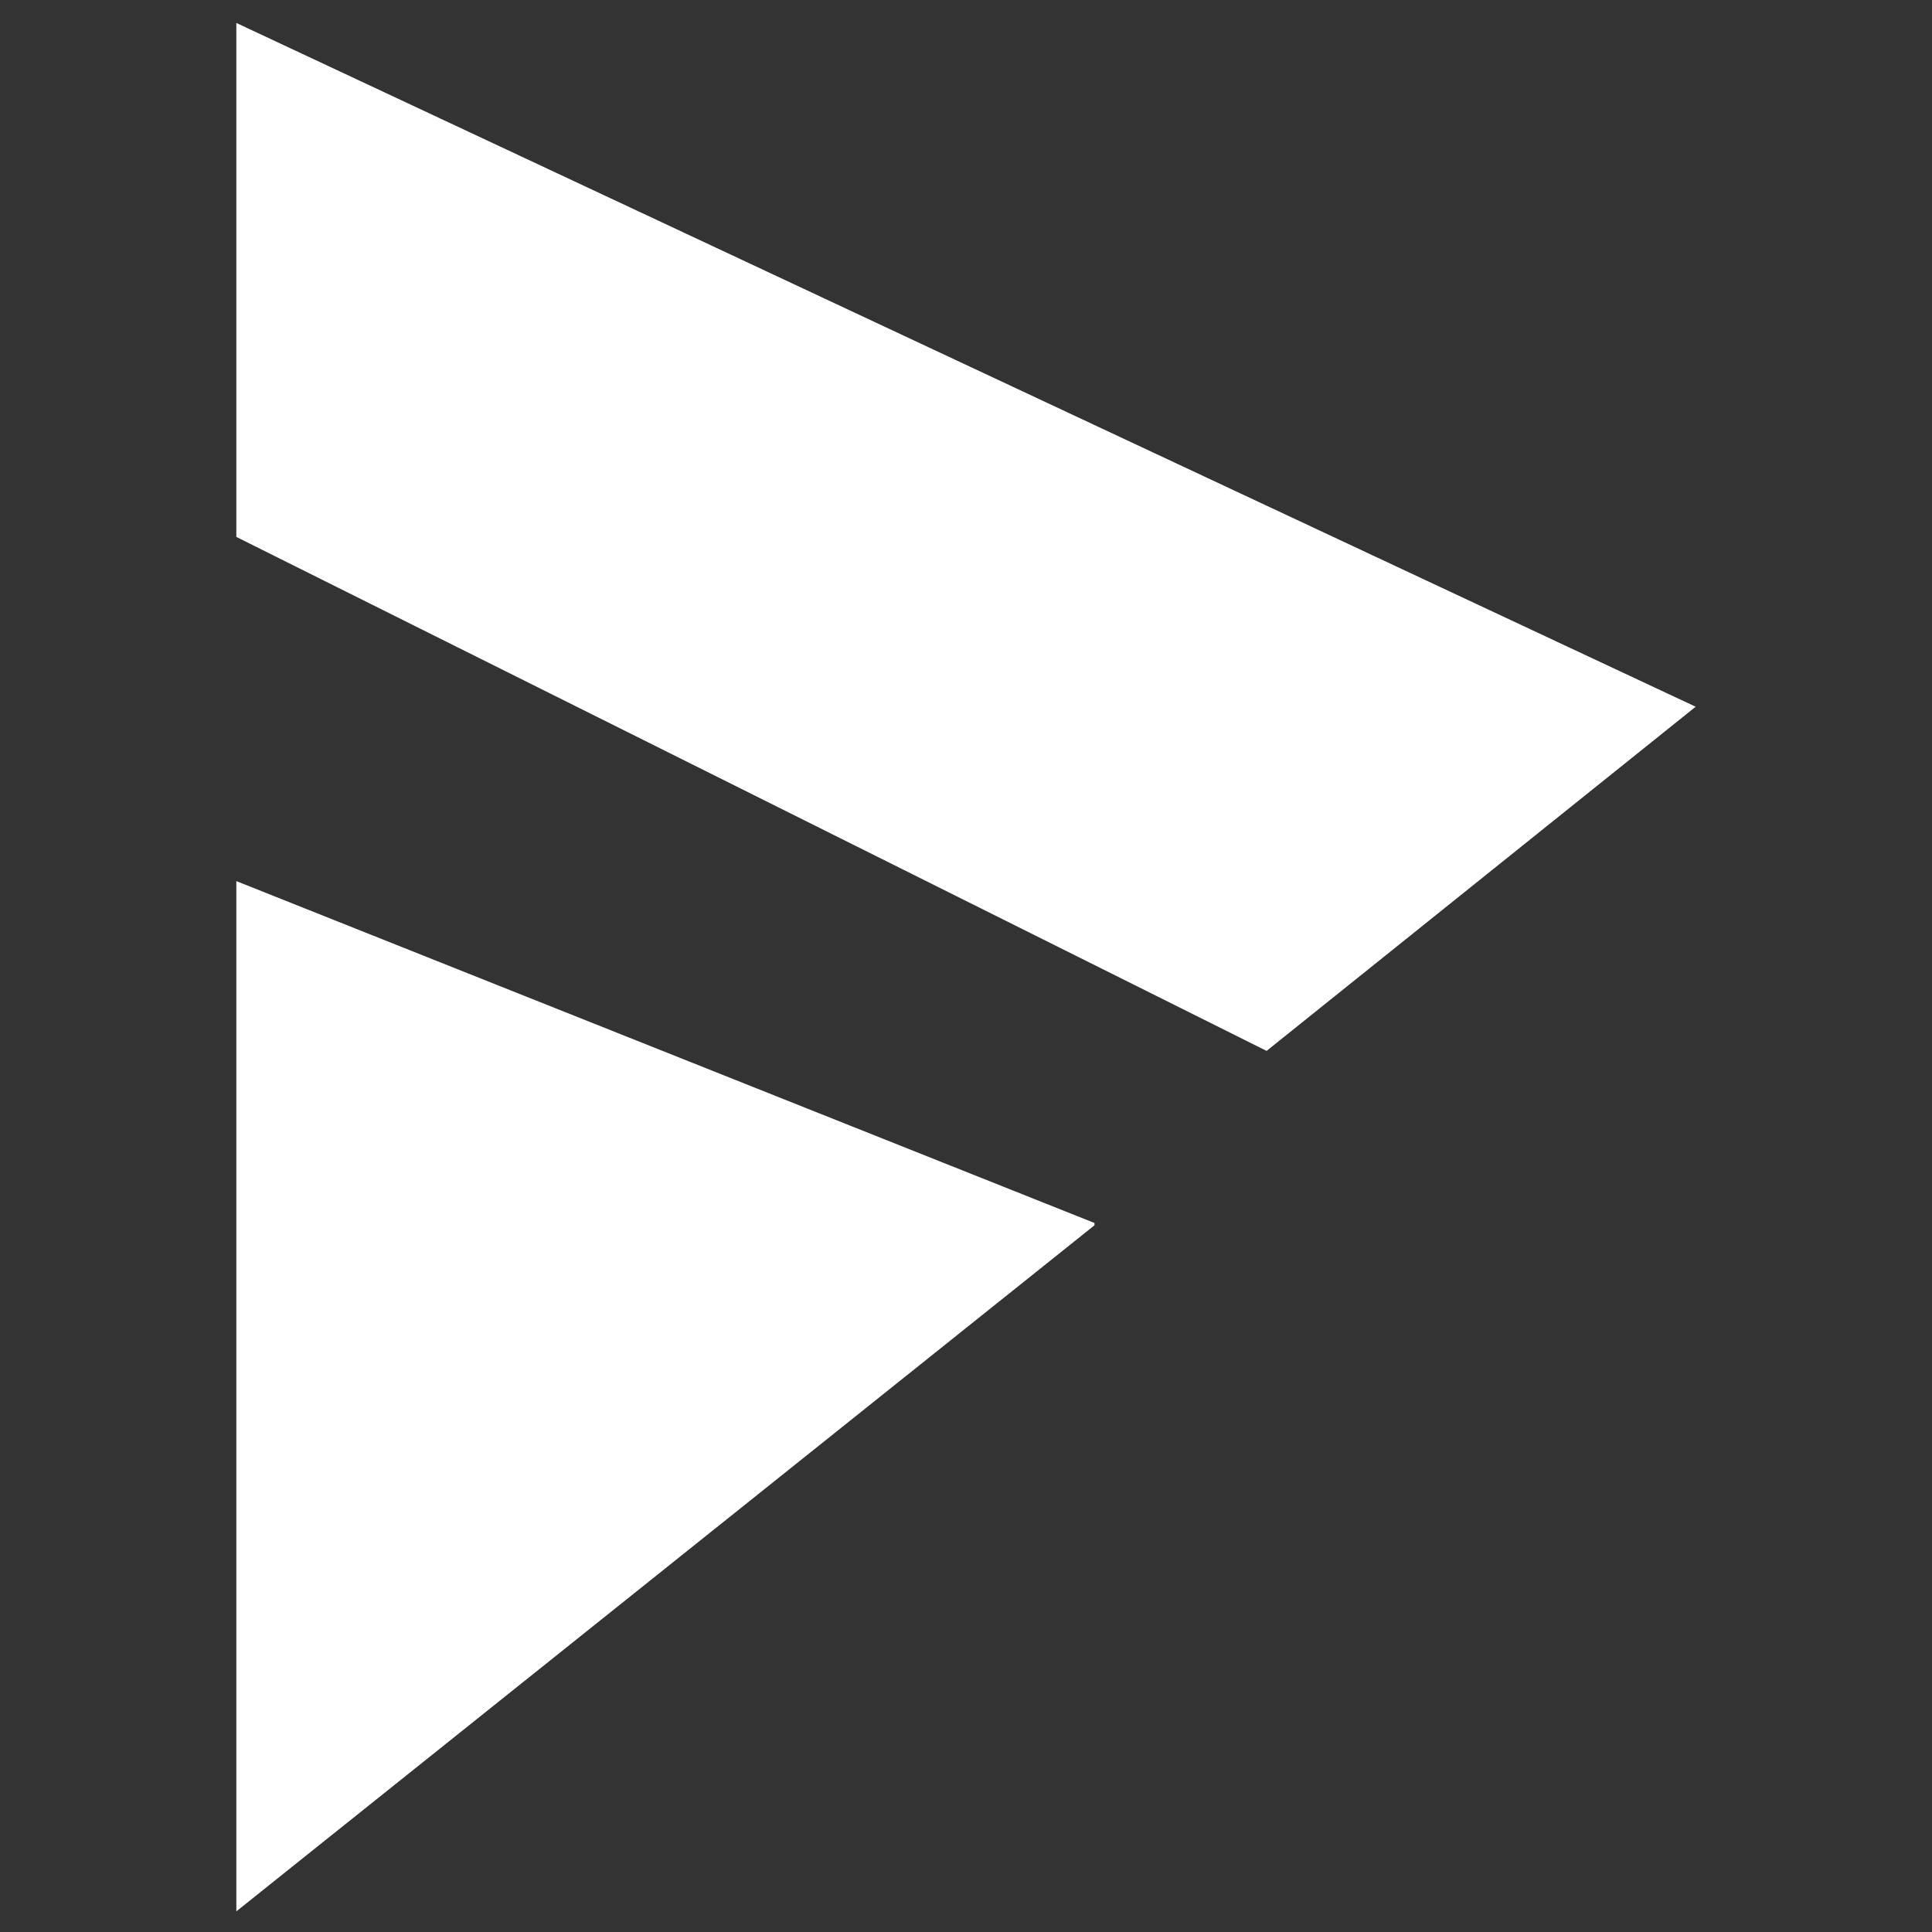 <?xml version="1.0" encoding="UTF-8"?>
<svg xmlns="http://www.w3.org/2000/svg" version="1.1" viewBox="0 0 84.2 84.2">
  <rect x="0" y="0" width="84.2" height="84.2" fill="#333333" stroke="none"/>
  <defs>
    <style>
      .cls-1 {
        fill: #fff;
      }
    </style>
  </defs>
  <!-- Generator: Adobe Illustrator 28.7.5, SVG Export Plug-In . SVG Version: 1.2.0 Build 176)  -->
  <g>
    <g id="Capa_1">
      <g>
        <path class="cls-1" d="M47.7,53.3l-37.4-14.9v44.9l37.4-29.9Z"/>
        <path class="cls-1" d="M55.2,45.8l18.7-15L10.3,1v22.4s44.9,22.4,44.9,22.4Z"/>
      </g>
    </g>
  </g>
</svg>
